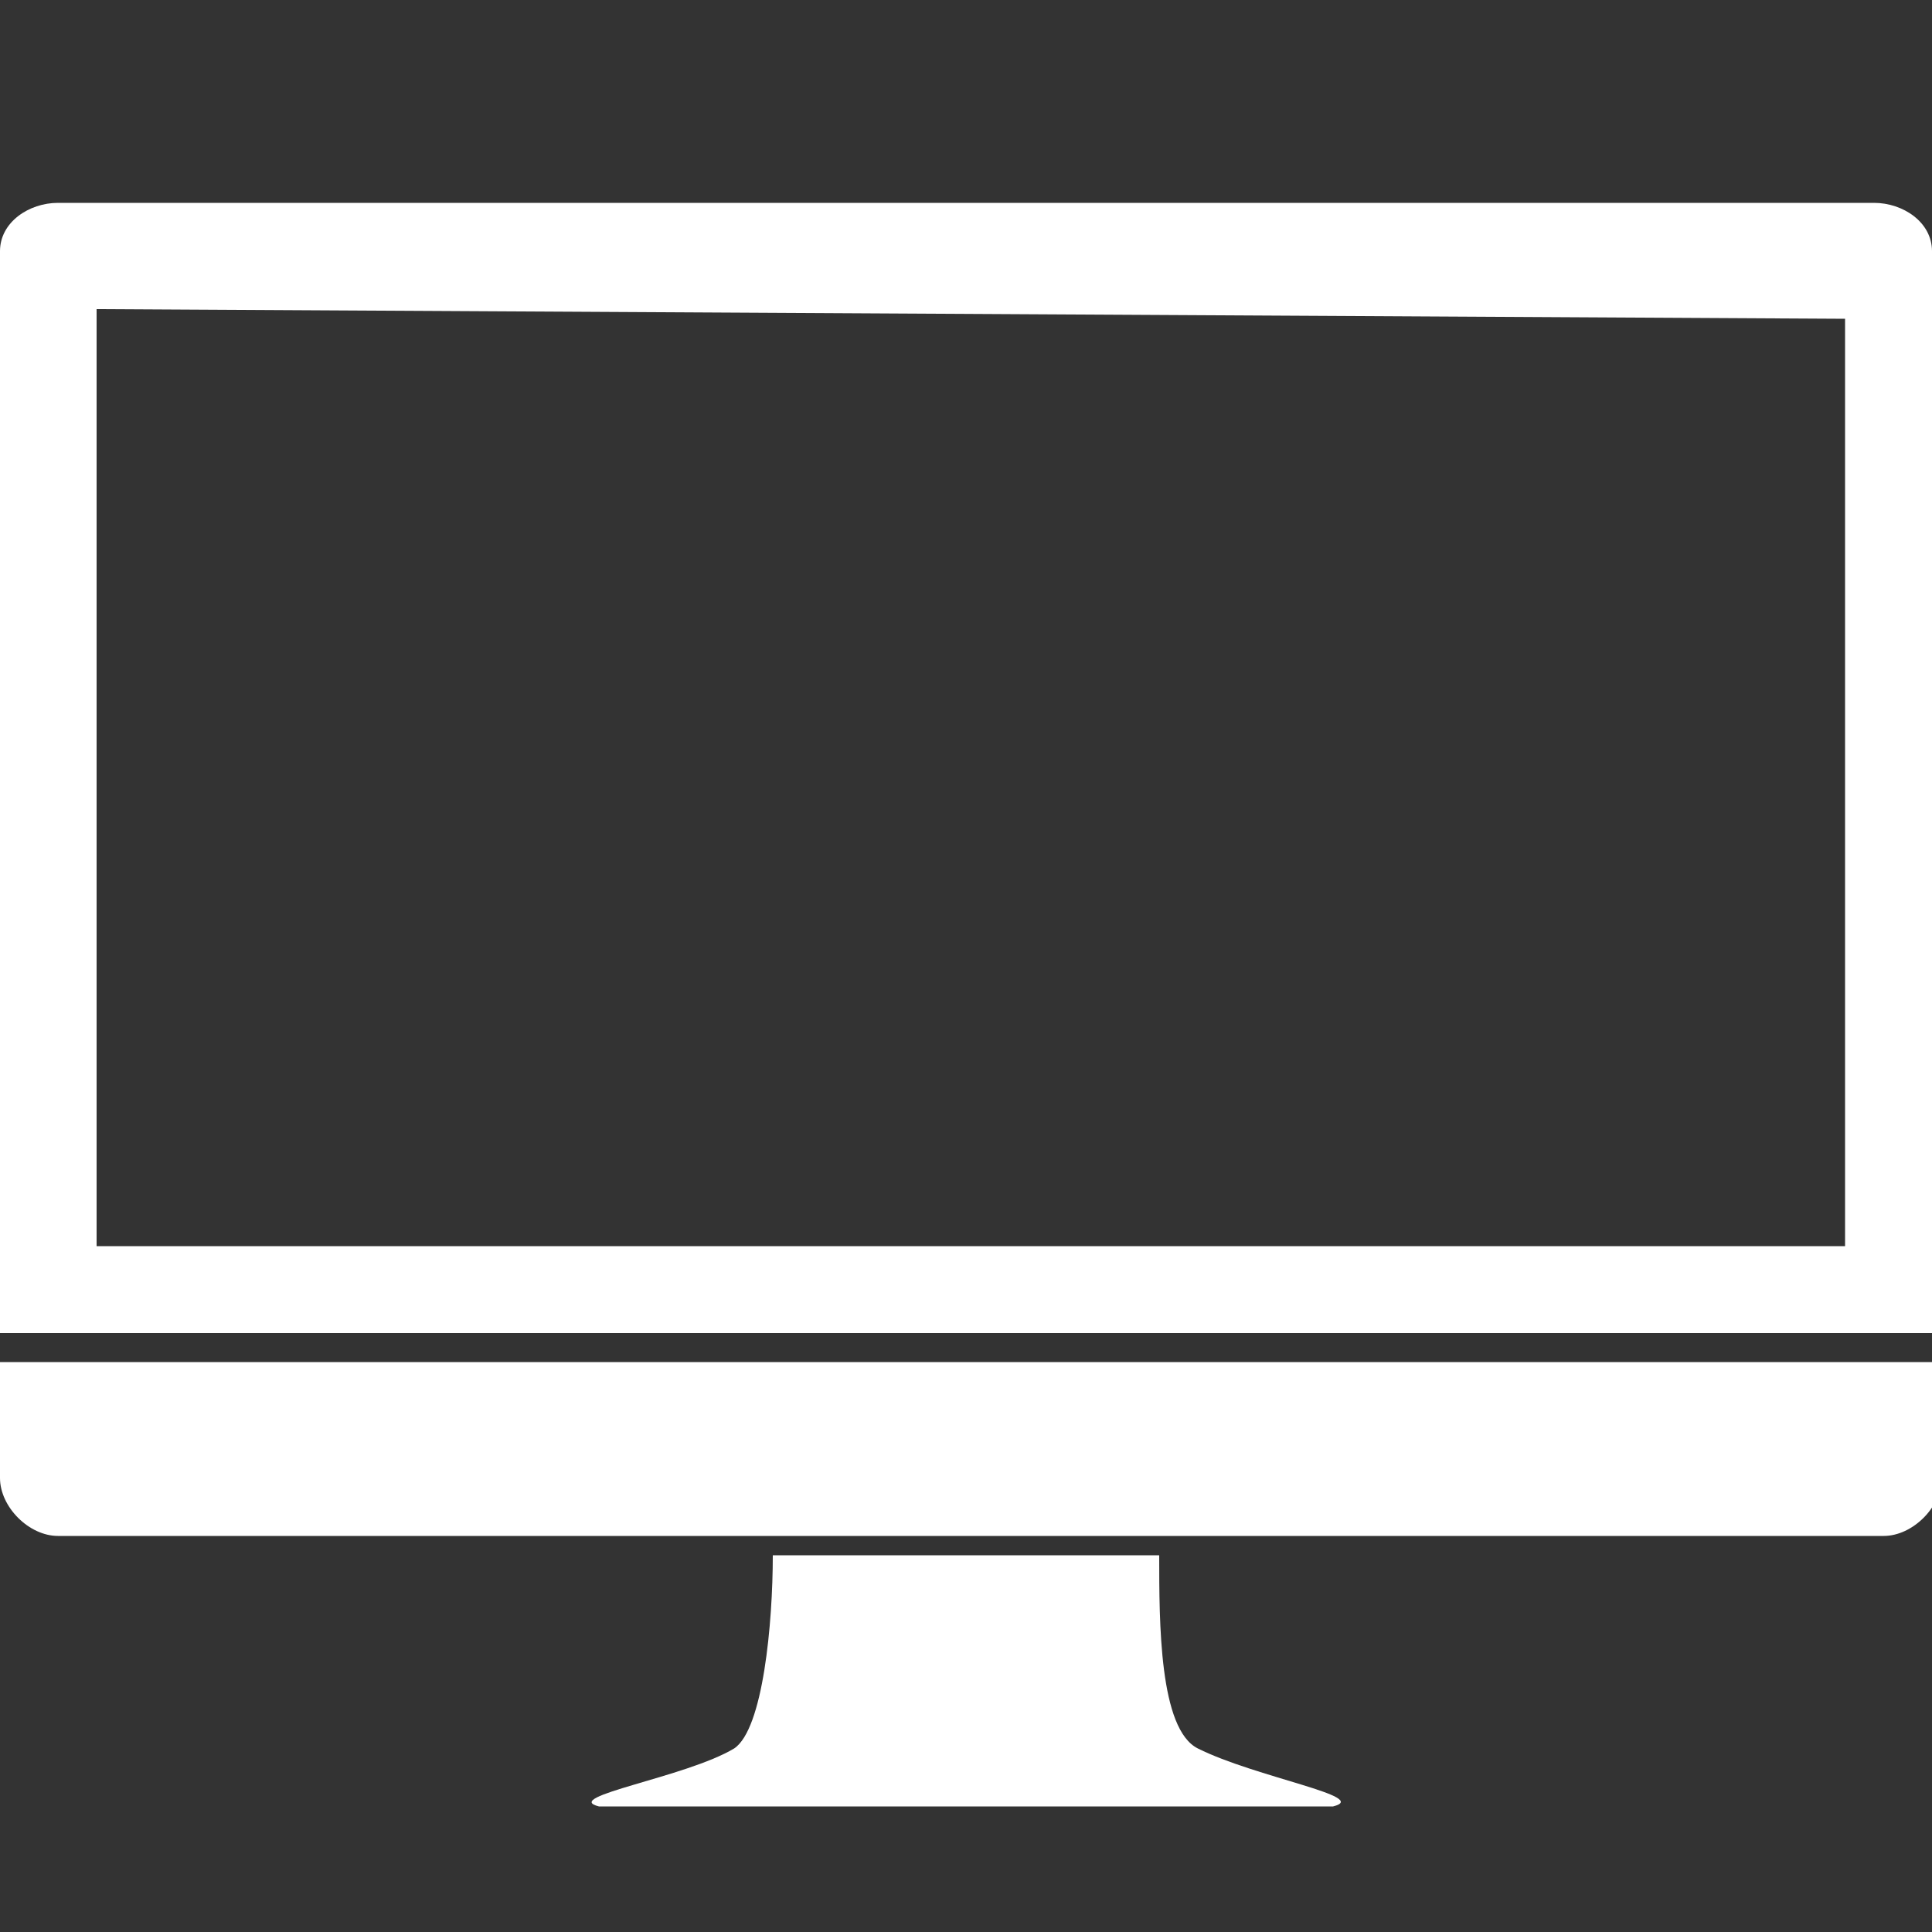 <?xml version="1.0" encoding="utf-8"?>
<!-- Generator: Adobe Illustrator 21.0.2, SVG Export Plug-In . SVG Version: 6.00 Build 0)  -->
<svg version="1.1" id="Layer_1" xmlns="http://www.w3.org/2000/svg" xmlns:xlink="http://www.w3.org/1999/xlink" x="0px" y="0px"
	 viewBox="0 0 20 20" style="enable-background:new 0 0 20 20;" xml:space="preserve">
<rect x="0" y="0" width="20" height="20" fill="#333333" stroke="none"/>
<style type="text/css">
	.st0{fill:#FFFFFF;}
</style>
<g>
	<path class="st0" d="M19.4,2.1H0.6C0.3,2.1,0,2.3,0,2.6v11.2h20V2.6C20,2.3,19.7,2.1,19.4,2.1z M19.1,12.9L1,12.9l0-9.7l18.1,0.1
		l0,9V12.9z"/>
	<path class="st0" d="M12.4,18.1c-0.4-0.2-0.4-1.3-0.4-2H8c0,0.7-0.1,1.8-0.4,2c-0.5,0.3-1.8,0.5-1.4,0.6c0.4,0,3.6,0,3.6,0H10h0.2
		c0,0,3.2,0,3.6,0C14.2,18.6,13,18.4,12.4,18.1z"/>
	<path class="st0" d="M0,15.3c0,0.3,0.3,0.6,0.6,0.6h7.2H8h4h0.4h7.1c0.3,0,0.6-0.3,0.6-0.6v-1.2H0V15.3z"/>
</g>
</svg>

